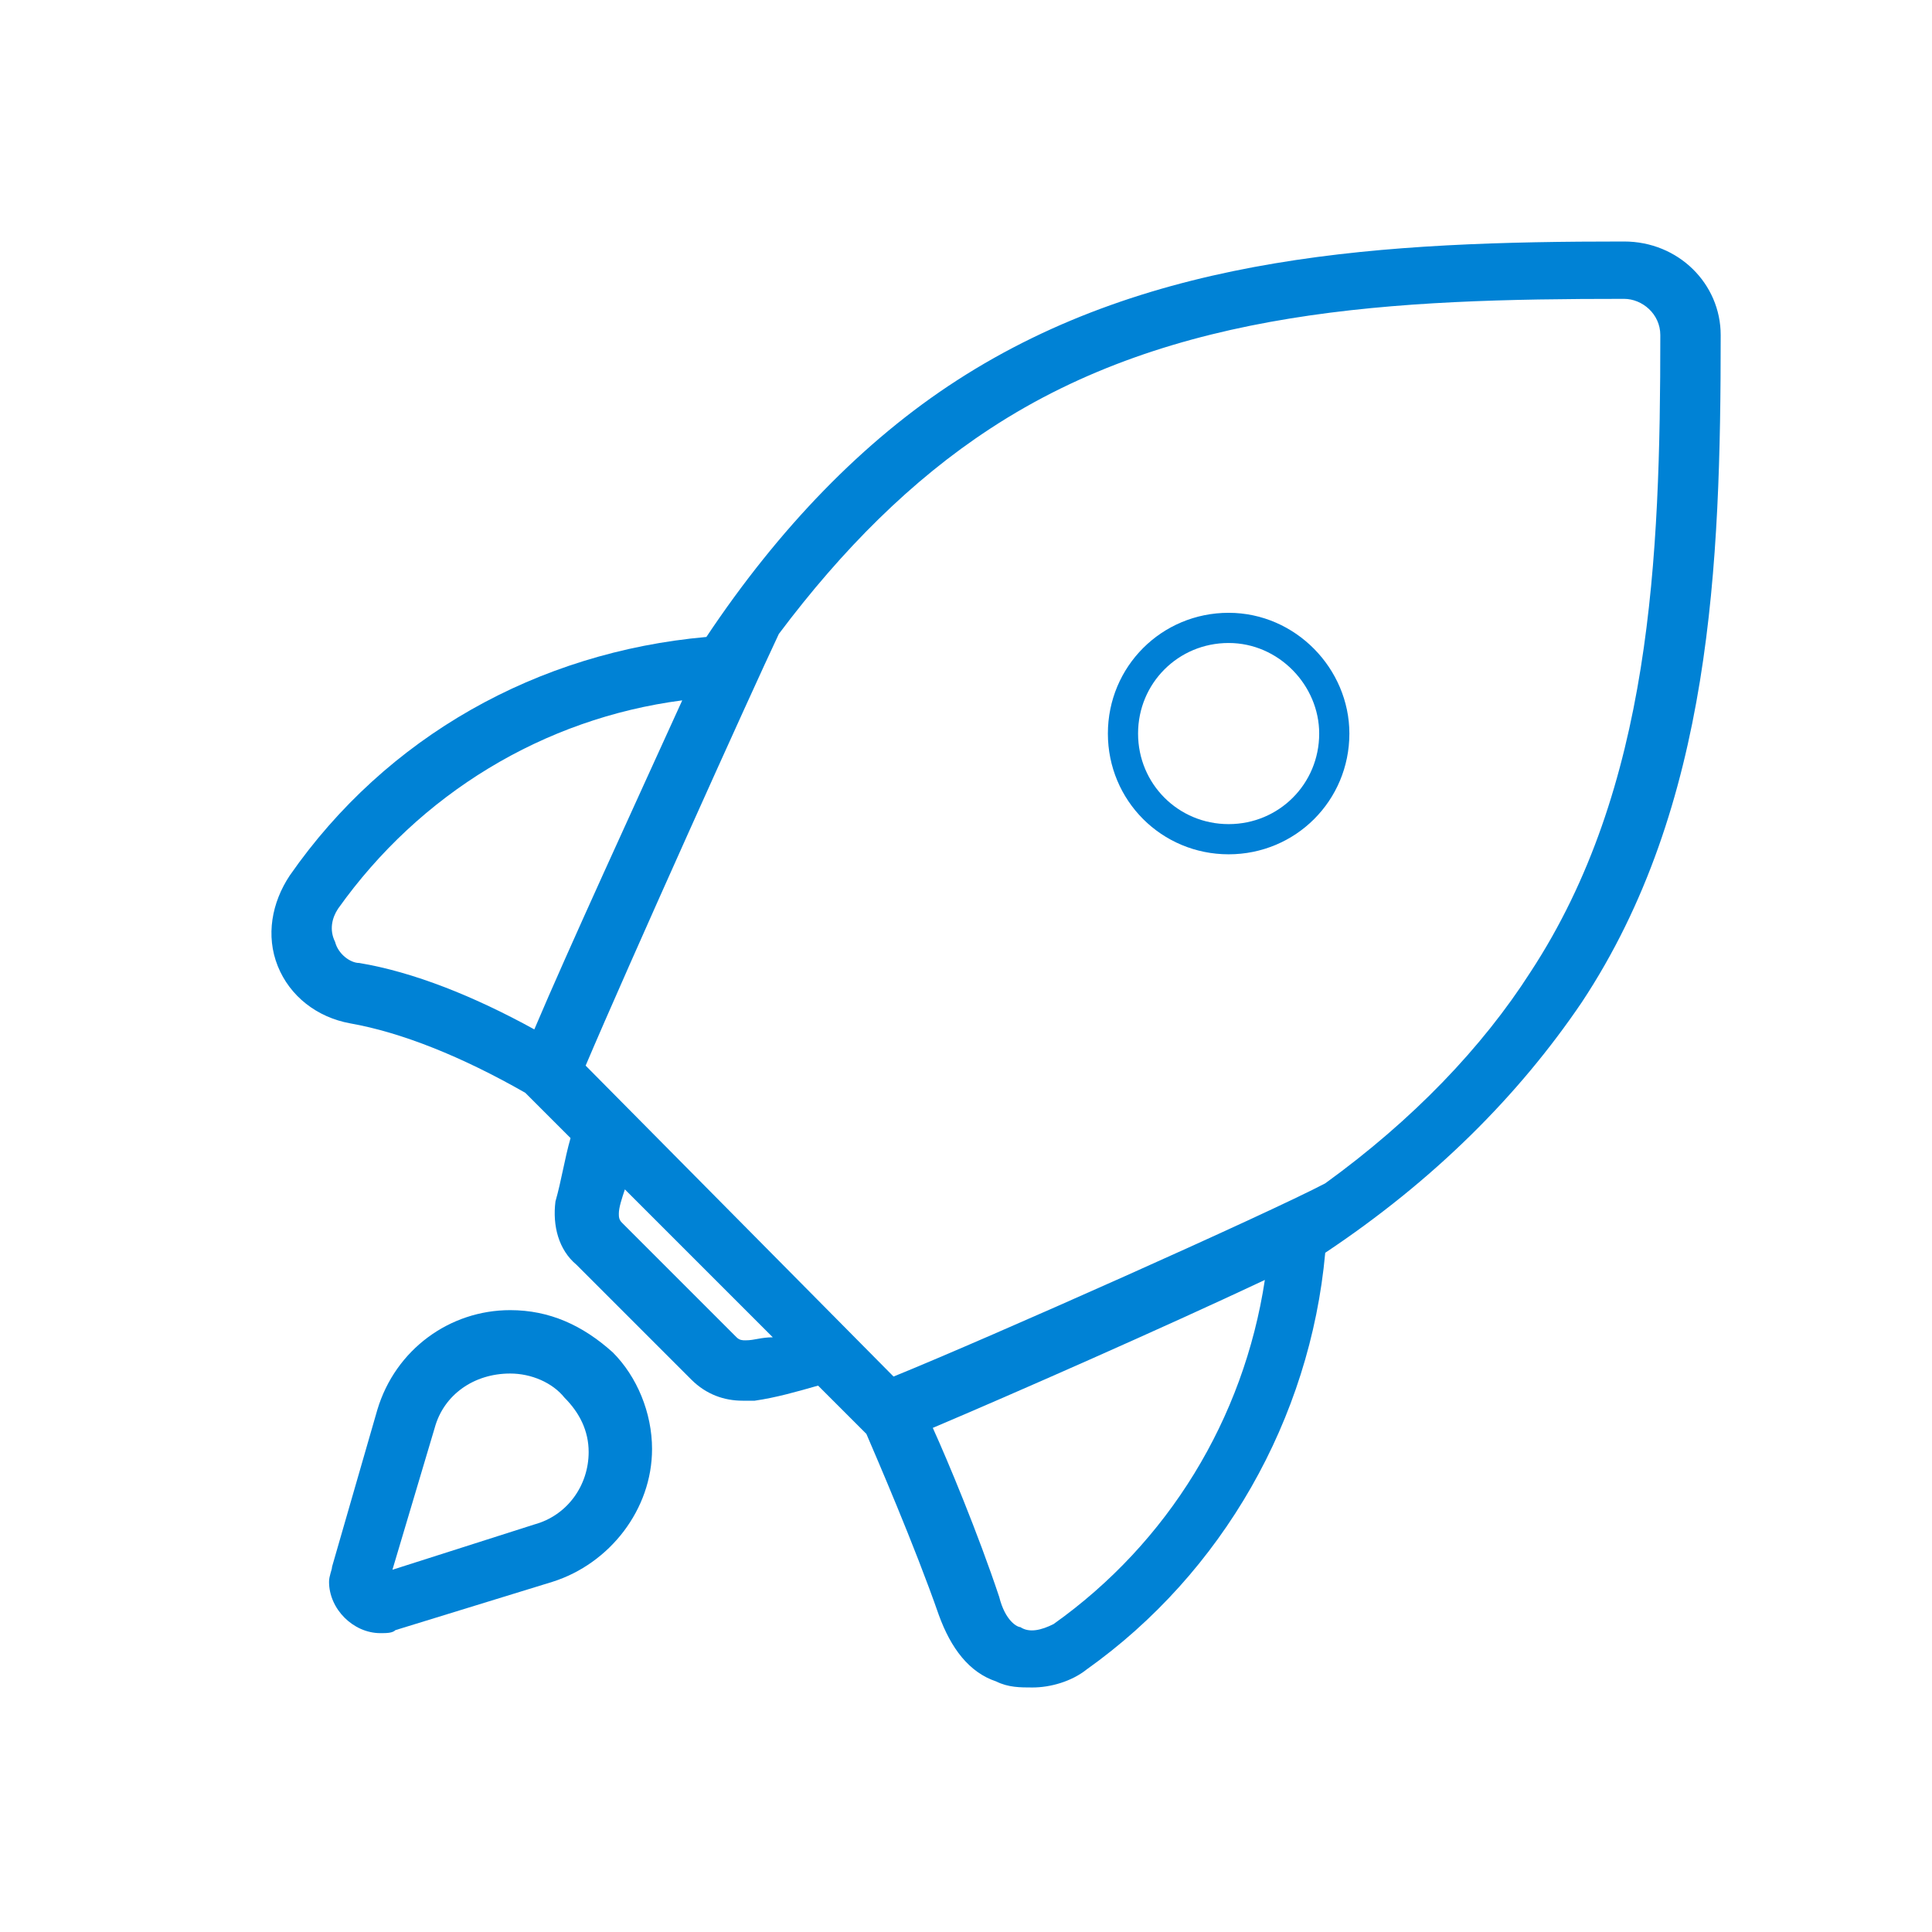<svg xmlns="http://www.w3.org/2000/svg" width="64" height="64" viewBox="0 0 64 64">
    <g fill="none" fill-rule="evenodd">
        <g fill-rule="nonzero">
            <g>
                <path fill="#0082D5" d="M8.9 35.4c-2 0-3.8 1.3-4.4 3.3L3 43.9c0 .1-.1.3-.1.5 0 .9.8 1.7 1.7 1.7.2 0 .4 0 .5-.1l5.2-1.6c1.9-.6 3.3-2.4 3.3-4.4 0-1.2-.5-2.4-1.3-3.2-1-.9-2.1-1.4-3.4-1.4zm.8 7.1L5 44l1.4-4.7c.3-1.1 1.3-1.8 2.5-1.8.7 0 1.4.3 1.8.8.5.5.8 1.1.8 1.8 0 1.1-.7 2.1-1.8 2.4z" transform="translate(8 8)"/>
                <path stroke="#0080D6" d="M32.7 12.8c-1.944 0-3.5 1.556-3.5 3.5s1.556 3.5 3.5 3.5 3.5-1.556 3.5-3.5c0-1.867-1.556-3.5-3.5-3.5z" transform="translate(8 8)"/>
                <path fill="#0082D5" d="M45.8 0c-7.9 0-15.6.4-22.1 4.6-3.1 2-5.9 4.9-8.3 8.5-5.6.5-10.6 3.3-13.8 7.9-.6.9-.8 2-.4 3s1.3 1.7 2.4 1.9c1.7.3 3.7 1.1 5.8 2.3l1.5 1.5c-.2.7-.3 1.4-.5 2.1-.1.8.1 1.6.7 2.1l3.8 3.8c.5.5 1.1.7 1.7.7h.4c.7-.1 1.4-.3 2.1-.5l1.6 1.6c.3.7 1.6 3.7 2.4 6 .4 1.1 1 1.9 1.9 2.2.4.2.8.2 1.2.2.6 0 1.3-.2 1.8-.6 4.5-3.2 7.4-8.3 7.9-13.8 3.6-2.4 6.4-5.2 8.5-8.3C48.7 18.7 49 10.7 49 3.1 49 1.4 47.6 0 45.8 0zM3.1 23.2c-.2-.4-.1-.8.1-1.1 2.7-3.8 6.8-6.3 11.4-6.9-1.5 3.3-3.8 8.3-4.9 10.9-2-1.1-4-1.9-5.8-2.2-.3 0-.7-.3-.8-.7zm13.6 13.2c-.1 0-.2 0-.3-.1l-3.8-3.8c-.1-.1-.1-.2-.1-.3 0-.2.1-.5.2-.8l4.9 4.9c-.4 0-.6.1-.9.1zm10.2 9.4c-.4.2-.8.3-1.1.1-.1 0-.5-.2-.7-1-.7-2.1-1.7-4.5-2.2-5.6 2.6-1.1 7.6-3.3 11-4.9-.7 4.6-3.2 8.7-7 11.4zm15.8-21.6c-1.6 2.5-3.9 4.9-6.8 7-1.9 1-11.1 5.1-14.3 6.4L11.4 27.3c1.4-3.3 5.5-12.4 6.4-14.3 2.1-2.8 4.4-5.1 7-6.8 6.1-4 13.4-4.3 21-4.3.6 0 1.2.5 1.2 1.2 0 7.4-.3 15-4.3 21.1z" transform="translate(8 8)"/>
            </g>
        </g>
    </g>
</svg>
